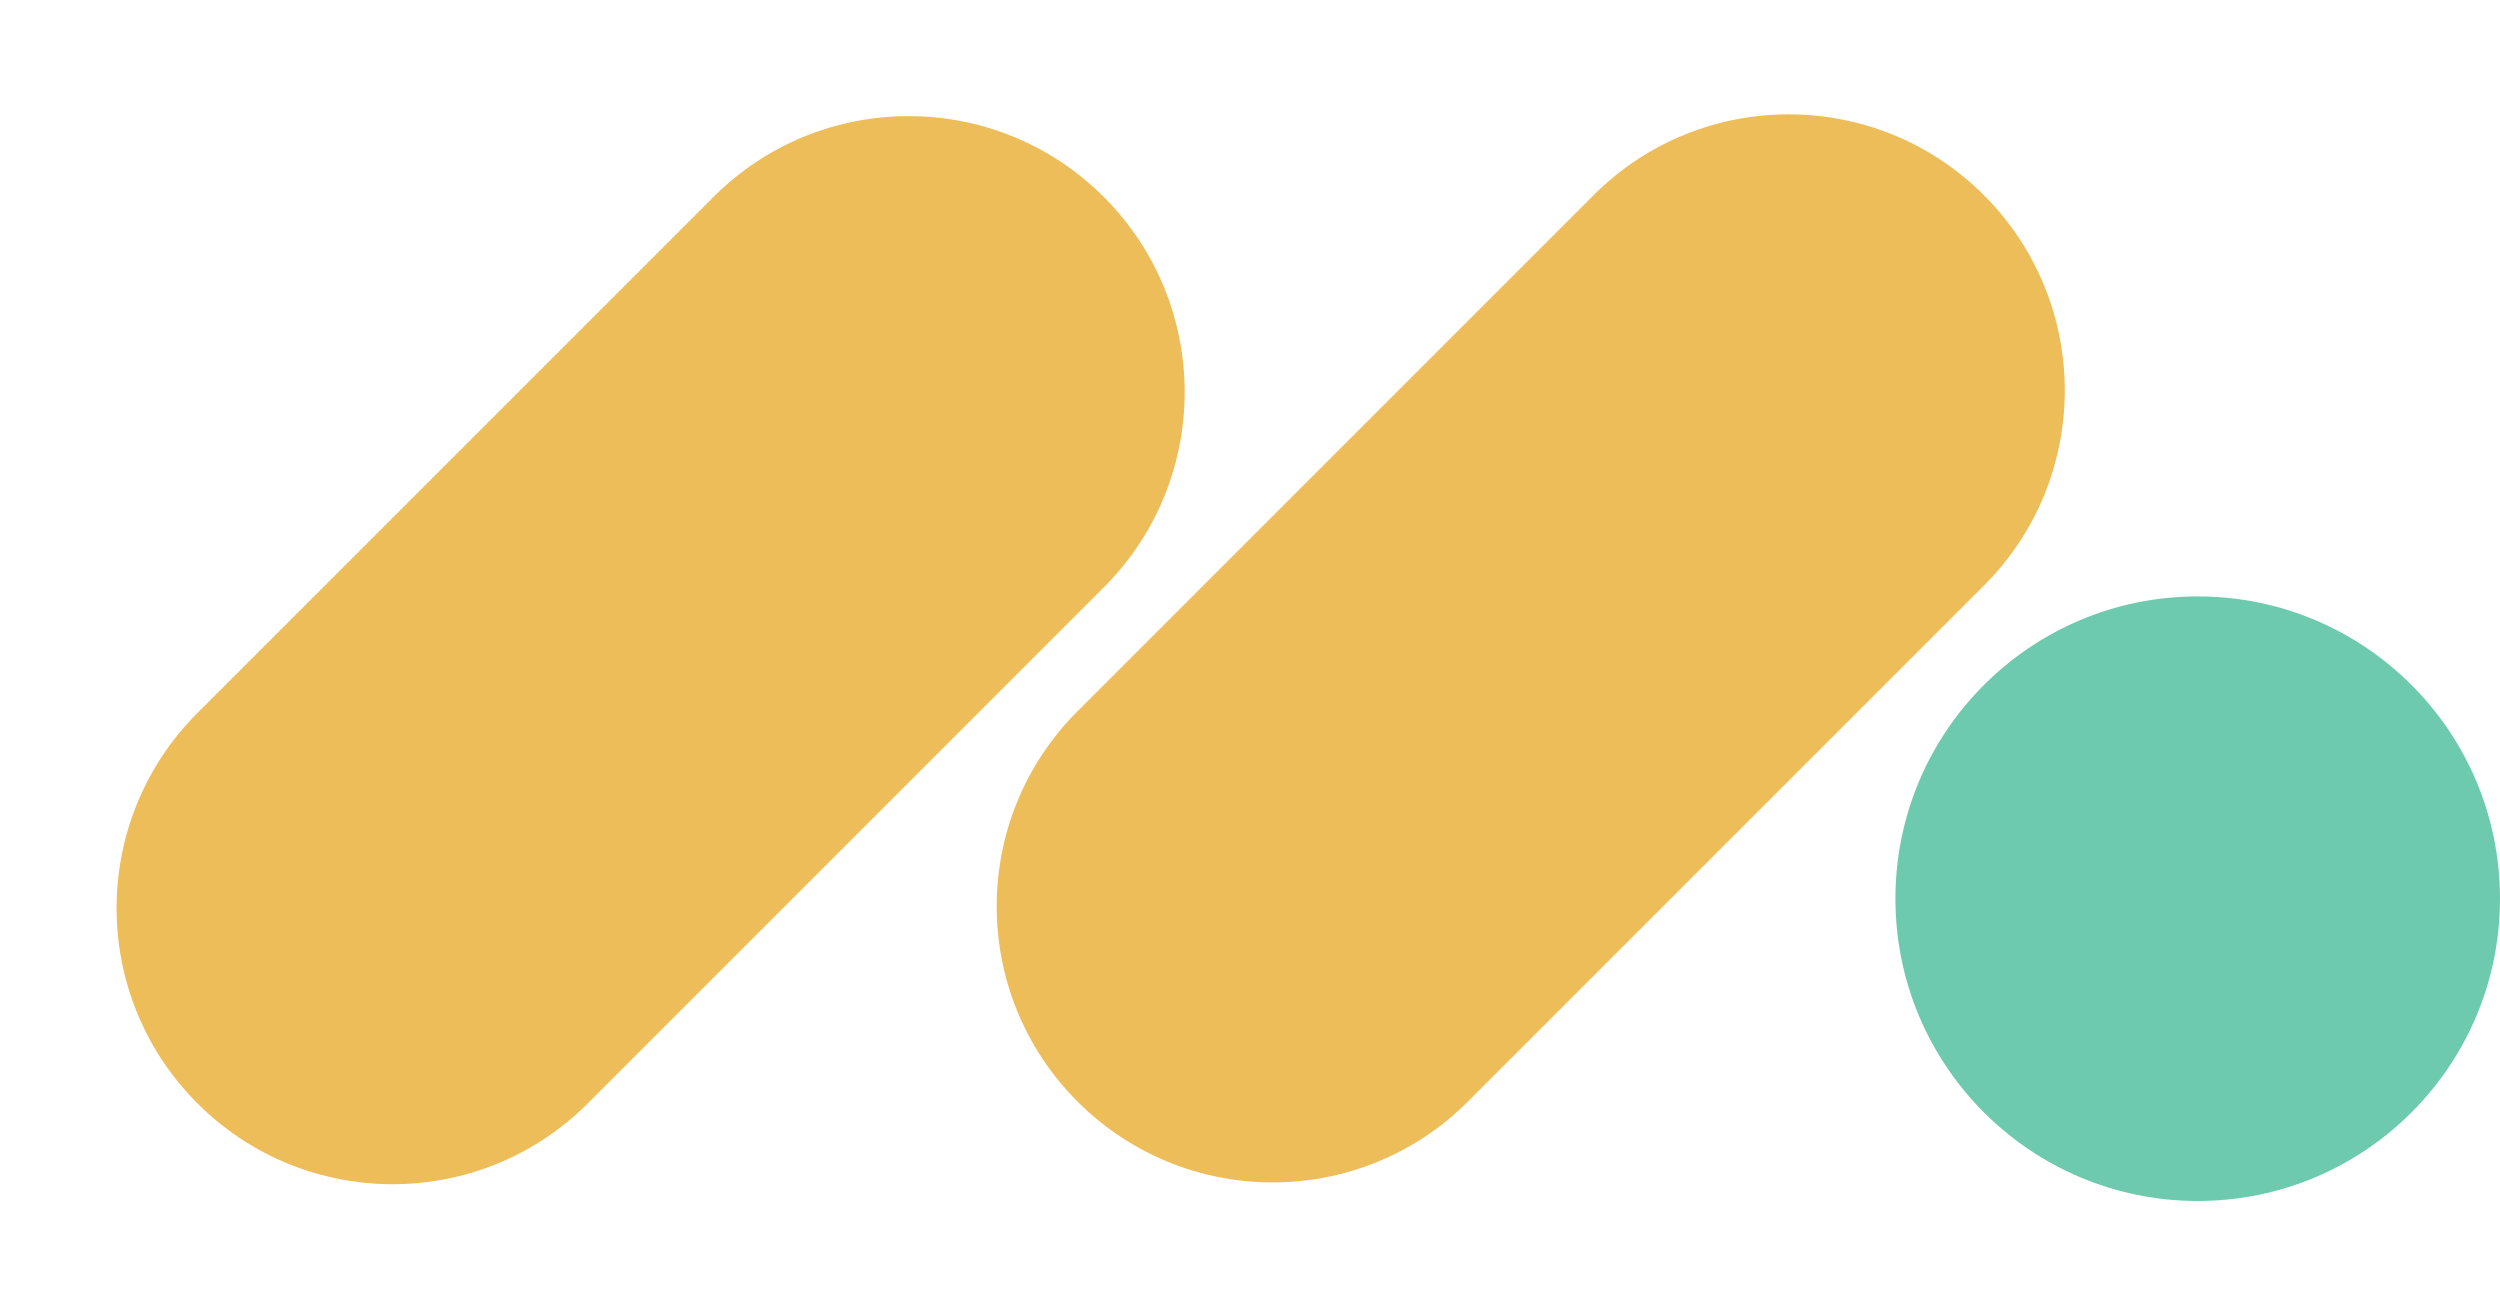 <svg xmlns="http://www.w3.org/2000/svg" viewBox="0 0 306 159" width="306" height="159" fill="none"><path fill="#EDBD59" d="M24.166 135.052c-13.195-13.195-13.195-34.588 0-47.783l63.16-63.16c13.195-13.195 34.588-13.195 47.783 0s13.194 34.588 0 47.782l-63.16 63.161c-13.195 13.194-34.588 13.194-47.783 0M131.891 134.834c-13.194-13.195-13.194-34.588 0-47.782l63.161-63.16c13.194-13.195 34.587-13.195 47.782 0s13.195 34.587 0 47.782l-63.16 63.16c-13.195 13.195-34.588 13.195-47.783 0"/><circle cx="269" cy="110" r="37" fill="#6DCAAE"/></svg>